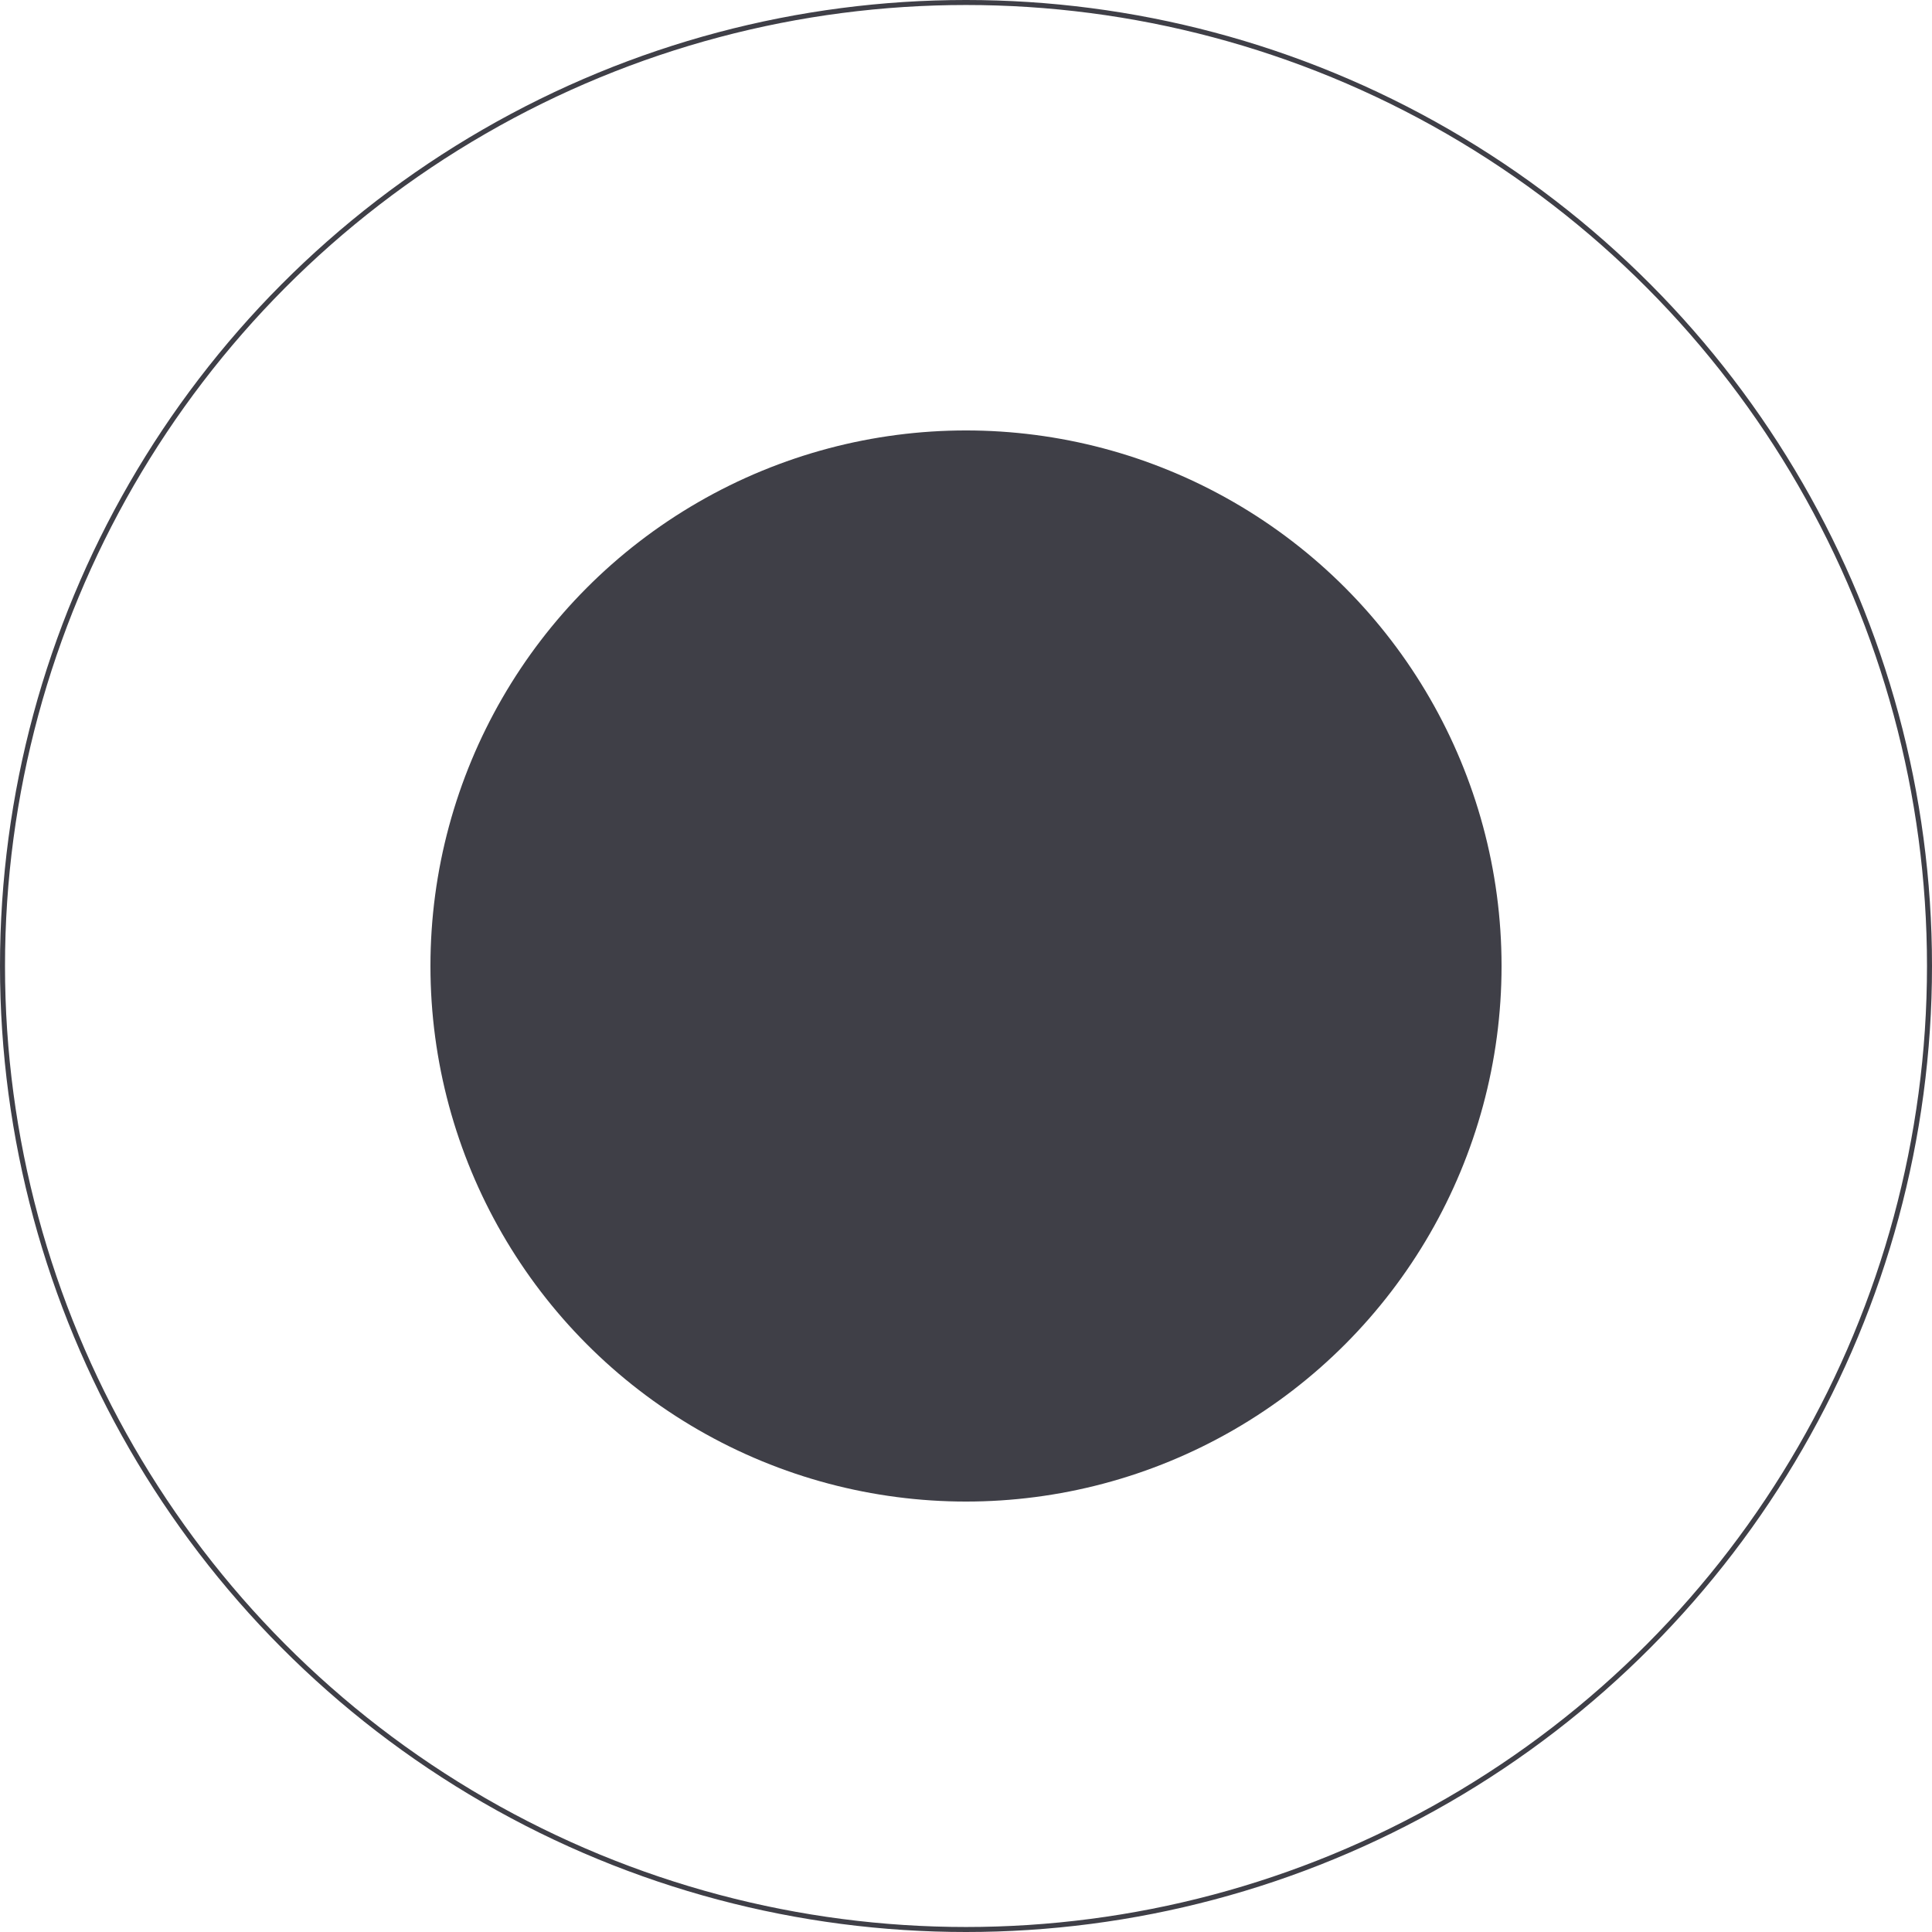 <svg width="386" height="386" viewBox="0 0 386 386" fill="none" xmlns="http://www.w3.org/2000/svg">
<circle cx="193" cy="193" r="192.5" stroke="#3F3F47"/>
<circle cx="193" cy="193" r="107" fill="#3F3F47"/>
</svg>
